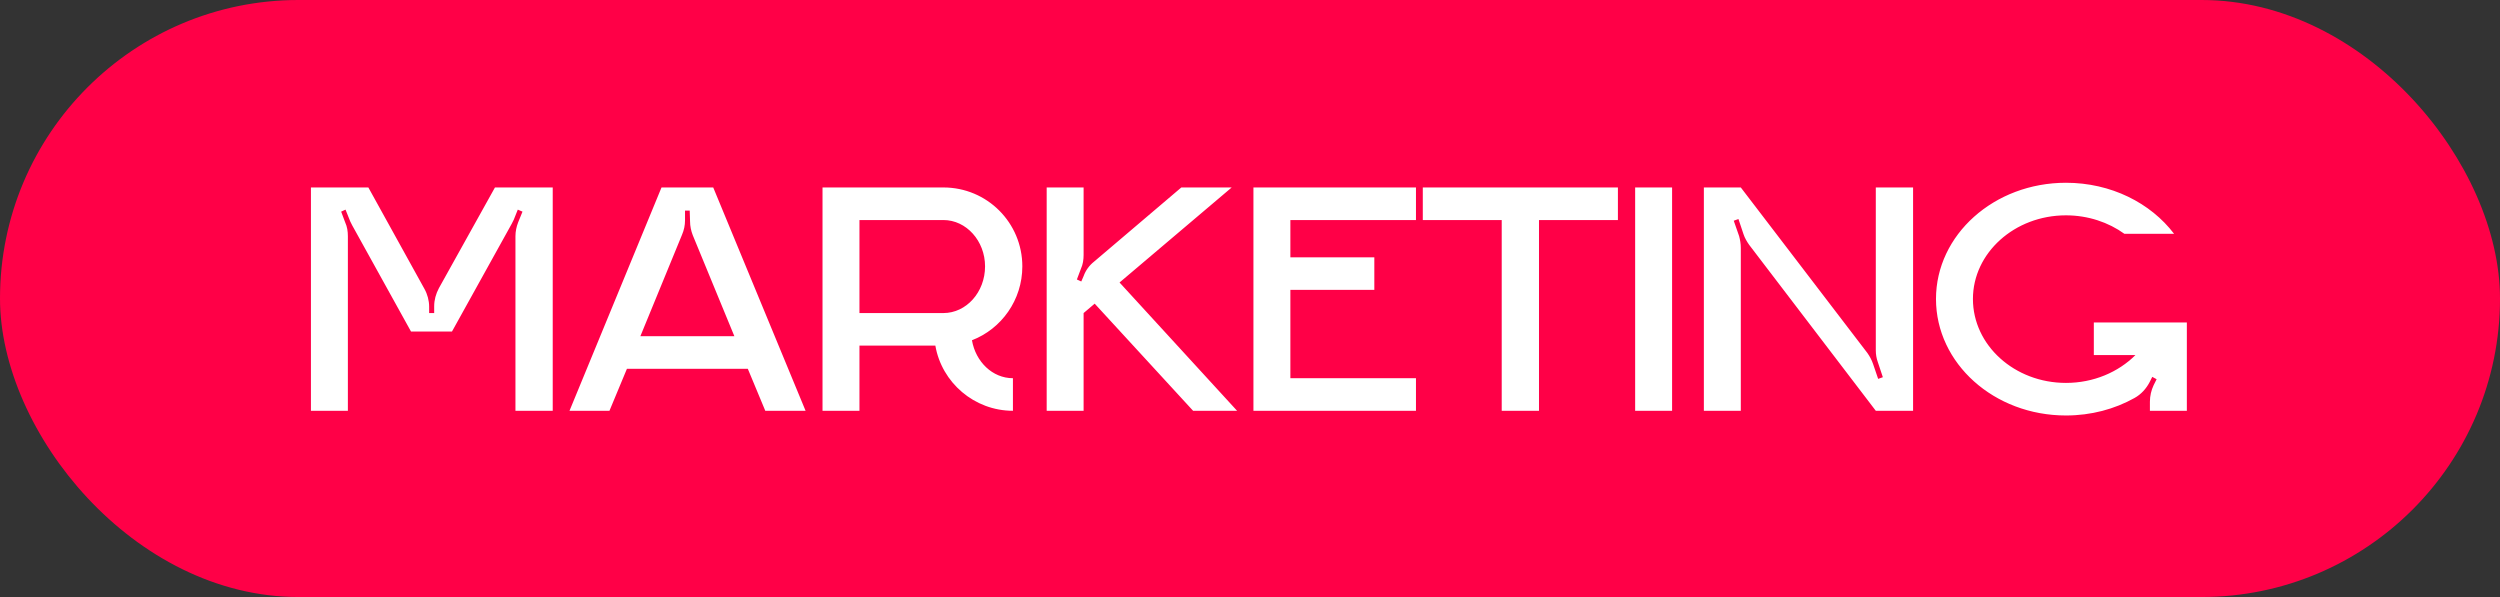 <?xml version="1.0" encoding="UTF-8"?> <svg xmlns="http://www.w3.org/2000/svg" width="134" height="32" viewBox="0 0 134 32" fill="none"><rect x="0" y="0" width="134" height="32" fill="#333333" stroke="none"/><rect width="134" height="32" rx="16" fill="#FF0047"></rect><path d="M26.53 10.048H29.626V22.018H27.628V12.658C27.628 12.406 27.682 12.154 27.772 11.92L28.006 11.344L27.754 11.236L27.538 11.776C27.502 11.848 27.466 11.92 27.43 11.992L24.226 17.77H22.03L18.88 12.082C18.844 12.01 18.808 11.938 18.772 11.866L18.52 11.236L18.286 11.344L18.502 11.92C18.61 12.154 18.646 12.406 18.646 12.658V22.018H16.666V10.048H19.744L22.75 15.484C22.912 15.772 23.002 16.114 23.002 16.438V16.78H23.272V16.42C23.272 16.078 23.362 15.754 23.524 15.448L26.53 10.048ZM38.229 10.048L43.179 22.018H41.019L40.083 19.768H33.603L32.667 22.018H30.525L35.457 10.048H38.229ZM34.323 18.022H39.363L37.131 12.604C37.041 12.37 36.987 12.118 36.987 11.866L36.969 11.29H36.717V11.812C36.717 12.082 36.663 12.334 36.555 12.586L34.323 18.022ZM52.097 18.238C52.295 19.39 53.195 20.272 54.293 20.272V22.018C52.223 22.018 50.477 20.506 50.135 18.526H46.067V22.018H44.087V10.048H50.567C52.907 10.048 54.797 11.938 54.797 14.278C54.797 16.078 53.681 17.626 52.097 18.238ZM50.567 16.78C51.791 16.78 52.799 15.664 52.799 14.278C52.799 12.91 51.791 11.794 50.567 11.794H46.067V16.78H50.567ZM60.008 15.142L66.308 22.018H63.95L58.675 16.276L58.081 16.78V22.018H56.102V10.048H58.081V13.666C58.081 13.918 58.045 14.17 57.938 14.404L57.721 14.98L57.956 15.088L58.081 14.8C58.19 14.494 58.388 14.224 58.639 14.026L63.319 10.048H66.019L60.008 15.142ZM75.896 11.794H69.164V13.792H73.664V15.538H69.164V20.272H75.896V22.018H67.184V10.048H75.896V11.794ZM76.262 10.048H86.72V11.794H82.49V22.018H80.492V11.794H76.262V10.048ZM89.624 22.018H87.644V10.048H89.624V22.018ZM100.543 18.778V10.048H102.541V22.018H100.543L93.757 13.126C93.631 12.946 93.523 12.766 93.451 12.55L93.181 11.74L92.929 11.83L93.217 12.658C93.271 12.856 93.307 13.072 93.307 13.288V22.018H91.327V10.048H93.307L100.093 18.922C100.219 19.102 100.327 19.3 100.399 19.516L100.669 20.308L100.921 20.218L100.651 19.408C100.579 19.21 100.543 18.994 100.543 18.778ZM112.229 17.284H117.215V22.018H115.235V21.532C115.235 21.226 115.307 20.92 115.433 20.65L115.595 20.326L115.361 20.2L115.217 20.488C115.037 20.83 114.767 21.136 114.407 21.334C113.345 21.928 112.085 22.27 110.735 22.27C106.883 22.27 103.769 19.48 103.769 16.024C103.769 12.586 106.883 9.796 110.735 9.796C113.147 9.796 115.271 10.876 116.531 12.532H113.867C113.021 11.92 111.923 11.542 110.735 11.542C107.981 11.542 105.749 13.558 105.749 16.024C105.749 18.508 107.981 20.524 110.735 20.524C112.211 20.524 113.543 19.948 114.461 19.03H112.229V17.284Z" fill="white"></path></svg> 